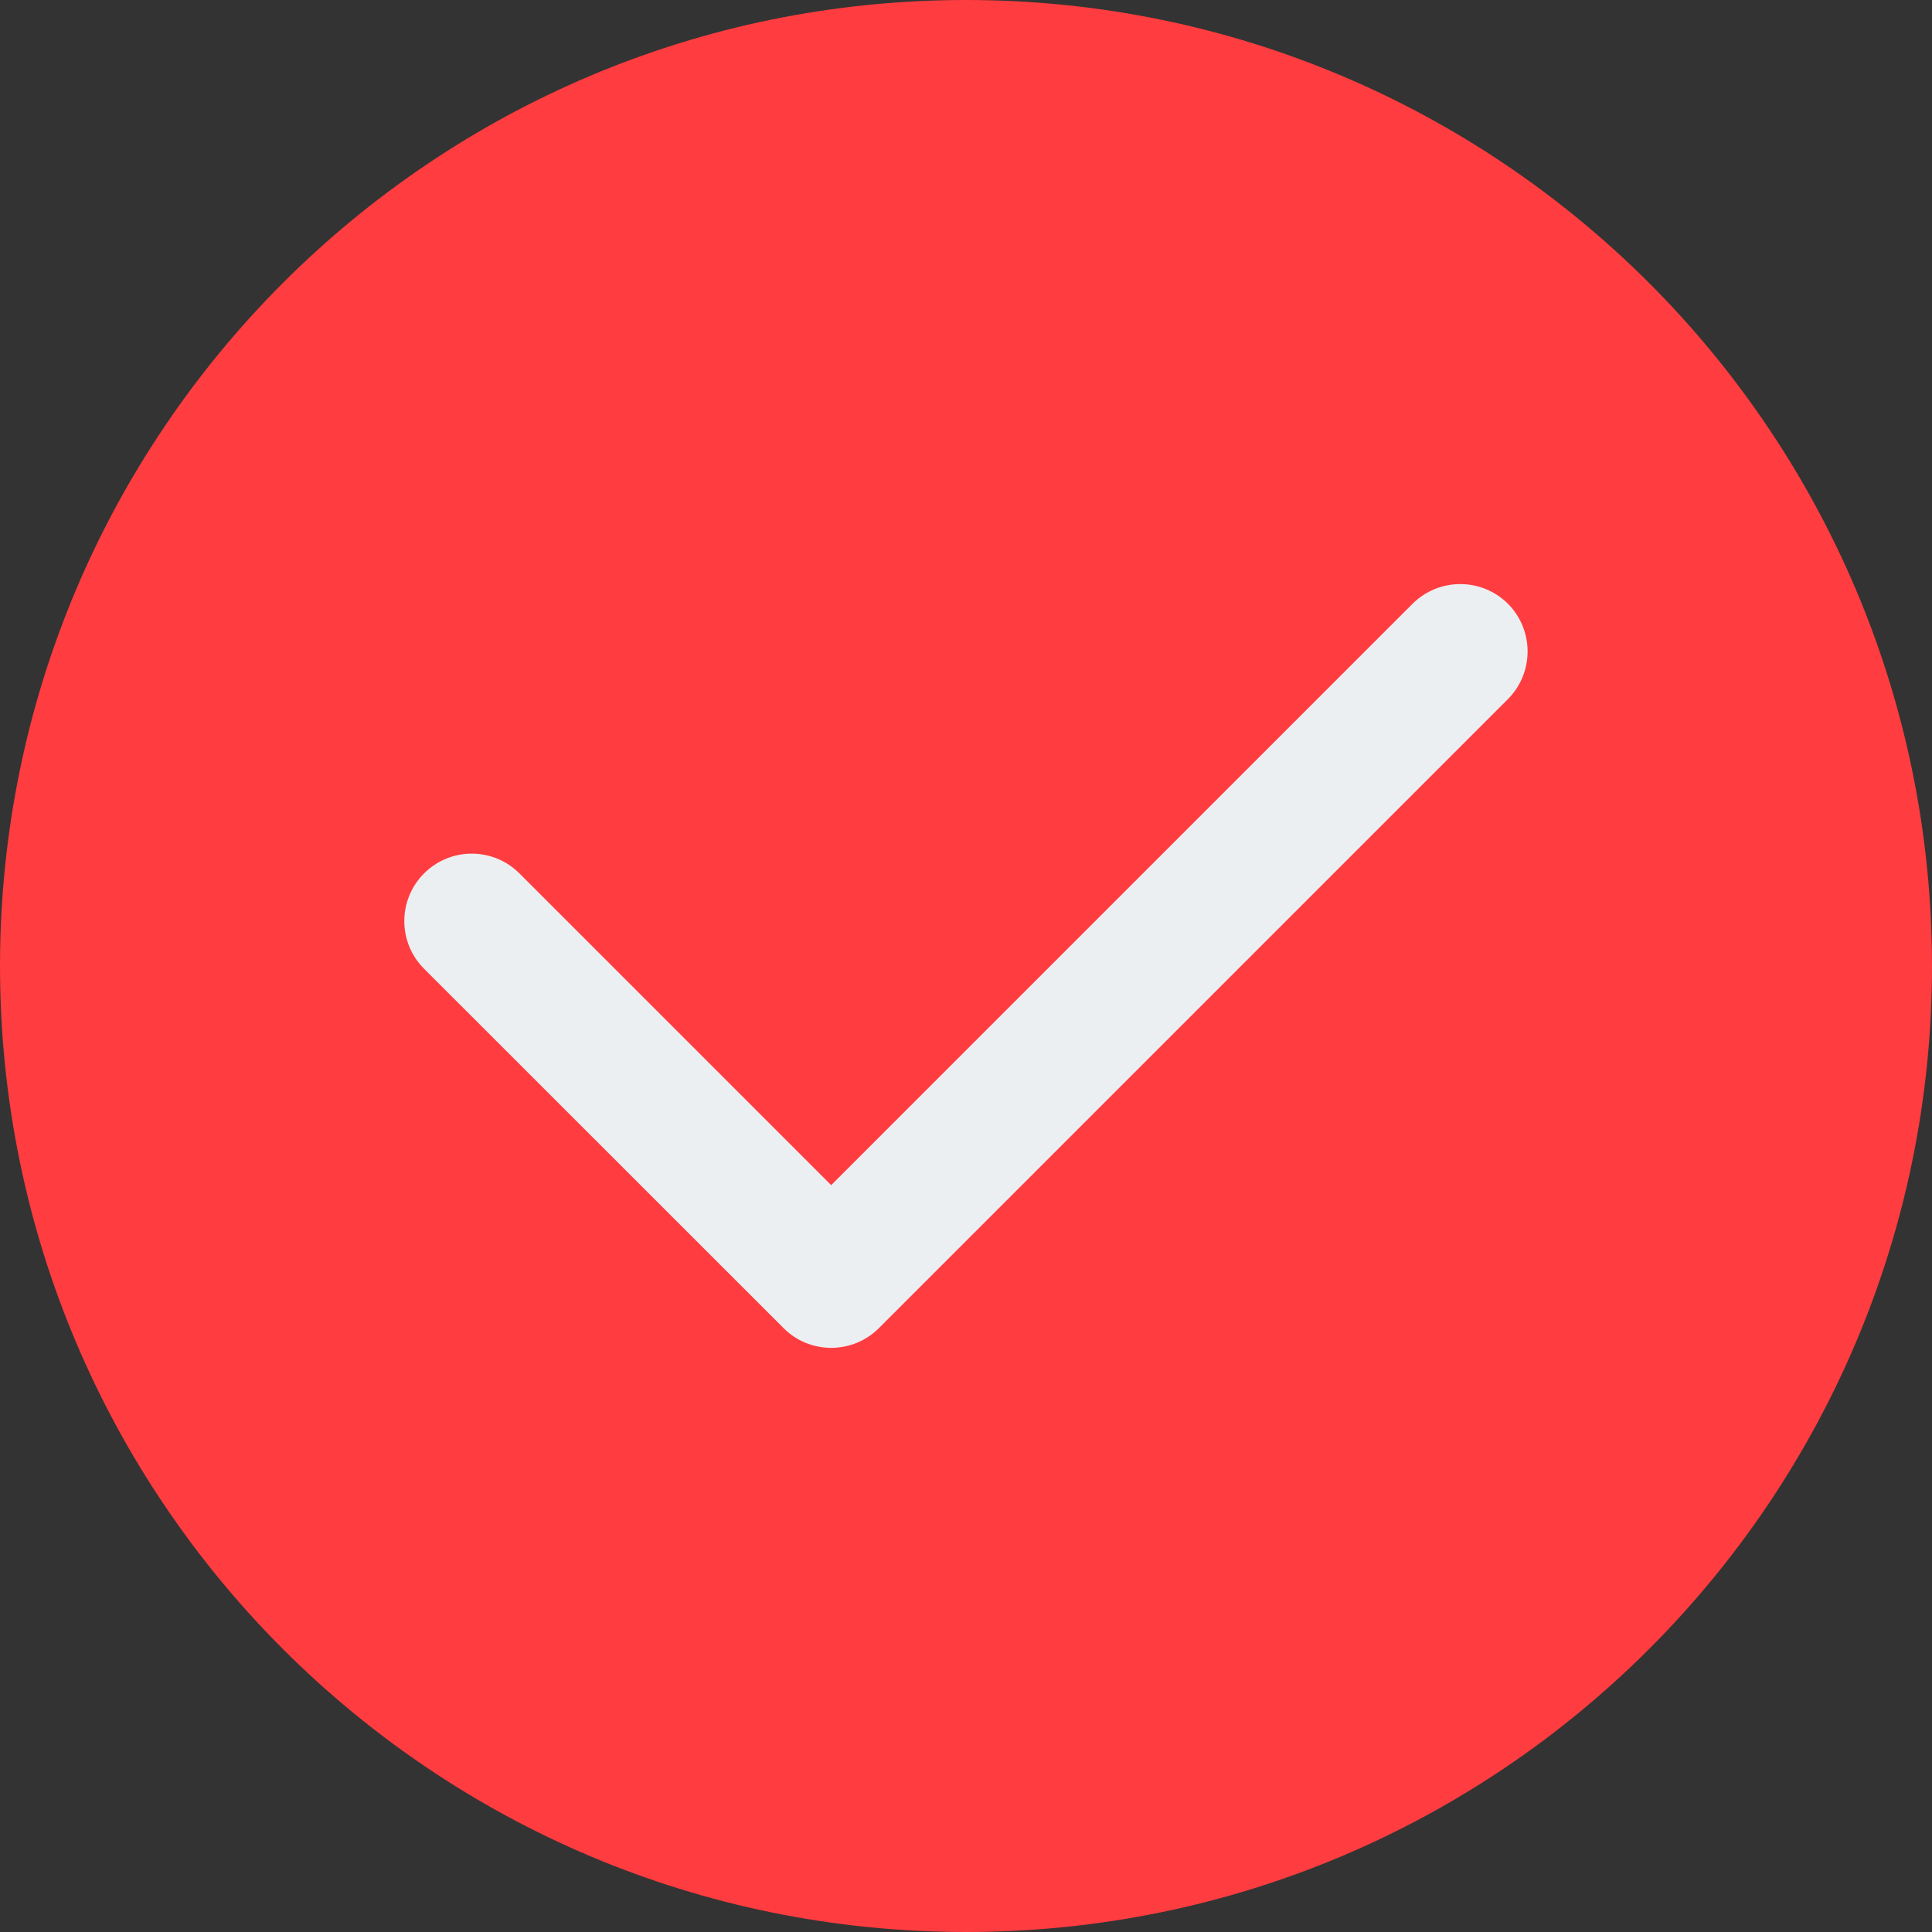<svg width="14" height="14" viewBox="0 0 14 14" fill="none" xmlns="http://www.w3.org/2000/svg">
<rect x="0" y="0" width="14" height="14" fill="#333333" stroke="none"/>
<g id="Group 337">
<g id="Group 336">
<path id="Vector" d="M7 0C3.134 0 0 3.134 0 7C0 10.866 3.134 14 7 14C10.866 14 14 10.866 14 7C14 3.134 10.866 0 7 0Z" fill="#FF3C3F"/>
</g>
<path id="Vector_2" fill-rule="evenodd" clip-rule="evenodd" d="M10.927 4.375C11.117 4.566 11.117 4.875 10.927 5.066L6.369 9.624C6.277 9.716 6.153 9.767 6.023 9.767C5.894 9.767 5.769 9.716 5.678 9.624L3.073 7.02C2.882 6.829 2.882 6.52 3.073 6.329C3.264 6.138 3.573 6.138 3.764 6.329L6.023 8.588L10.236 4.375C10.427 4.185 10.736 4.185 10.927 4.375Z" fill="#ECEFF1"/>
</g>
</svg>
